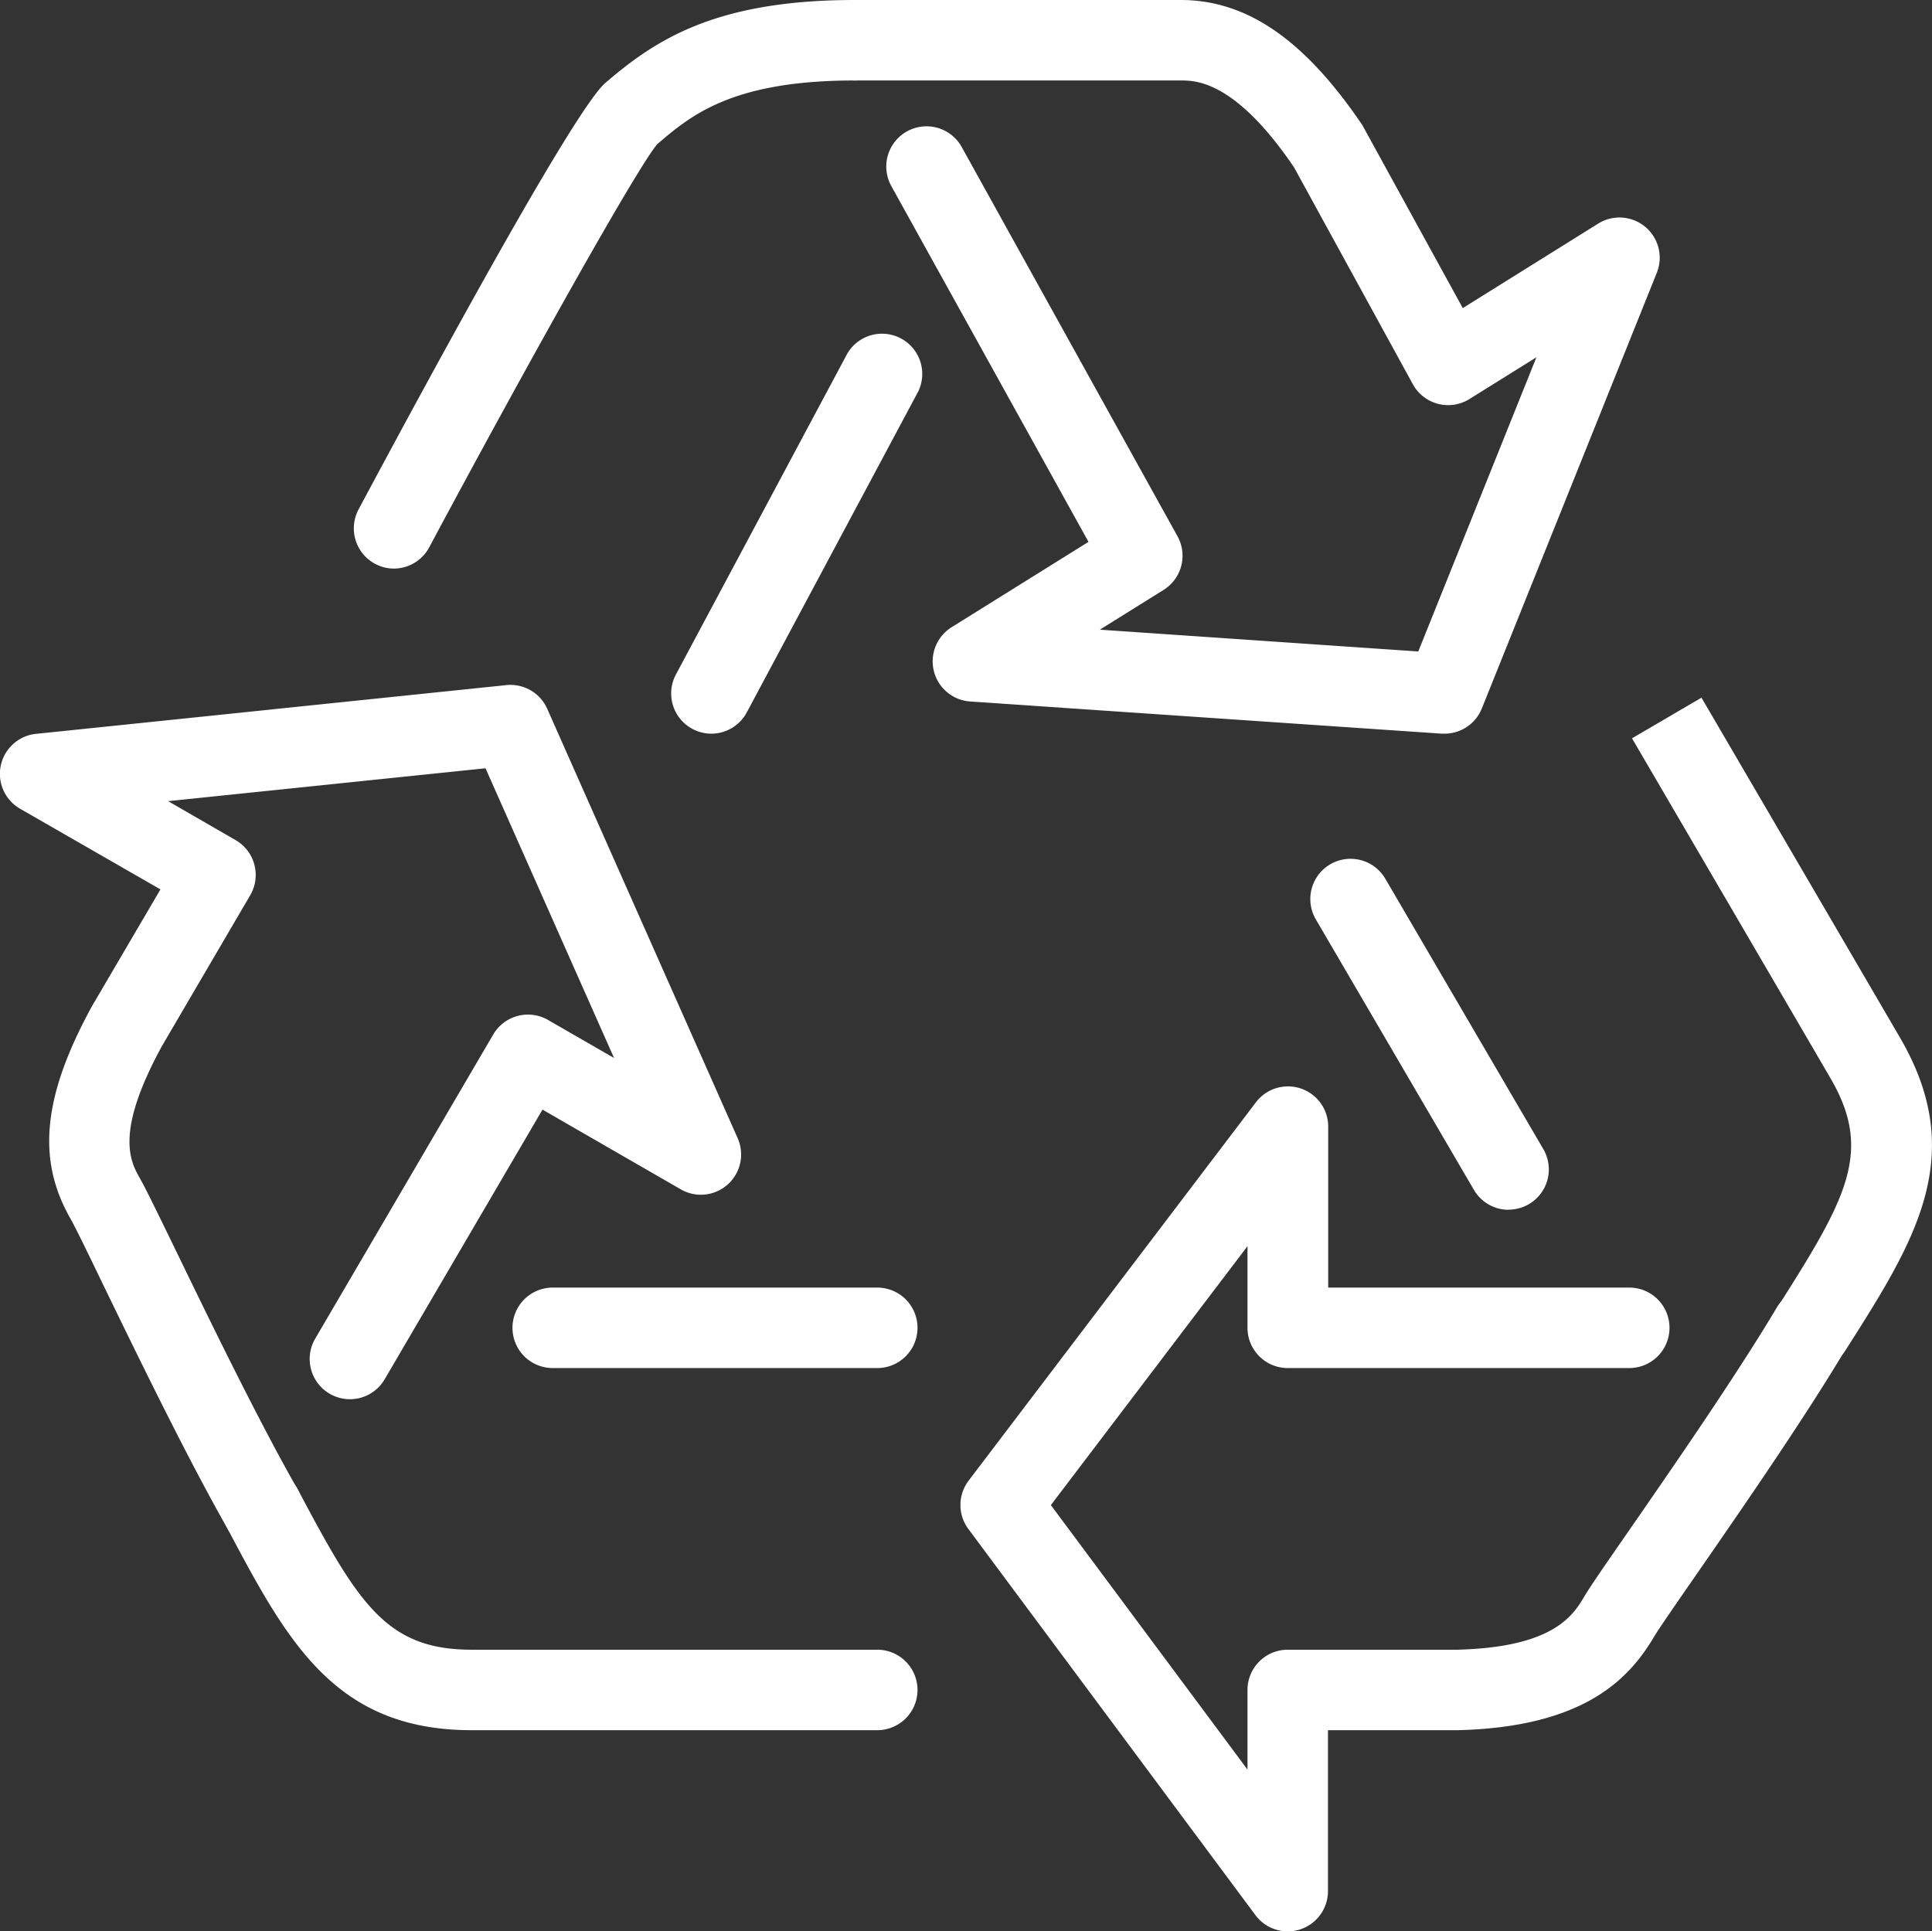 <svg xmlns="http://www.w3.org/2000/svg" width="48.01" height="48" viewBox="0 0 48.01 48">
  <rect x="0" y="0" width="48.01" height="48" fill="#333333" stroke="none"/>
  <g id="Group_2543" data-name="Group 2543" transform="translate(-316 -256)">
    <g id="Group_2540" data-name="Group 2540" transform="translate(316 273.019)">
      <path id="Path_4736" data-name="Path 4736" d="M337.8,299H327.72c-3.411,0-4.59-2.224-6.082-5.039a1,1,0,1,1,1.765-.94c1.5,2.832,2.194,3.979,4.317,3.979H337.8a1,1,0,0,1,0,2Z" transform="translate(-316 -273.019)" fill="#fff"/>
      <path id="Path_4737" data-name="Path 4737" d="M337.8,290h-8.065a1,1,0,0,1,0-2H337.8a1,1,0,0,1,0,2Z" transform="translate(-316 -273.019)" fill="#fff"/>
      <path id="Path_4738" data-name="Path 4738" d="M322.521,294.489a1,1,0,0,1-.871-.505c-1-1.755-2.249-4.33-3.076-6.033-.4-.831-.705-1.457-.828-1.674-.839-1.47-.677-3.048.541-5.273l1.7-2.9L316.5,276.1a1,1,0,0,1,.395-1.862l11.686-1.211a1,1,0,0,1,1.018.59l4.732,10.67a1,1,0,0,1-1.413,1.272l-3.437-1.982-3.915,6.69a1,1,0,1,1-1.726-1.01l4.417-7.547a1,1,0,0,1,1.362-.361l1.64.945-3.194-7.2-7.888.817,1.676.967a1,1,0,0,1,.365,1.371l-2.192,3.746c-1.187,2.17-.784,2.876-.543,3.3.132.233.458.9.89,1.79.814,1.68,2.047,4.219,3.015,5.916a1,1,0,0,1-.868,1.5Z" transform="translate(-316 -273.019)" fill="#fff"/>
    </g>
    <g id="Group_2541" data-name="Group 2541" transform="translate(339.863 273.339)">
      <path id="Path_4739" data-name="Path 4739" d="M361.016,290.021a1,1,0,0,1-.842-1.538c1.718-2.7,2.373-3.865,1.316-5.681-1.048-1.8-4.935-8.453-4.935-8.453l1.726-1.01s3.89,6.656,4.938,8.457c1.712,2.941.356,5.068-1.359,7.763A1,1,0,0,1,361.016,290.021Z" transform="translate(-339.863 -273.339)" fill="#fff"/>
      <path id="Path_4740" data-name="Path 4740" d="M353.491,286.067a1,1,0,0,1-.864-.495l-3.929-6.723a1,1,0,1,1,1.727-1.01l3.929,6.724a1,1,0,0,1-.863,1.5Z" transform="translate(-339.863 -273.339)" fill="#fff"/>
      <path id="Path_4741" data-name="Path 4741" d="M348,304a1,1,0,0,1-.8-.4l-7.136-9.6a1,1,0,0,1,.005-1.2l7.137-9.4a1,1,0,0,1,1.8.6v4h7.481a1,1,0,0,1,0,2H348a1,1,0,0,1-1-1v-2.029l-4.886,6.435L347,299.979V298a1,1,0,0,1,1-1h4.214c2.409-.062,2.884-.862,3.167-1.341.144-.241.485-.735,1.125-1.658,1.056-1.527,2.655-3.835,3.651-5.512a1,1,0,0,1,1.719,1.022c-1.031,1.736-2.653,4.078-3.727,5.629-.524.756-.92,1.327-1.048,1.542-.616,1.036-1.724,2.236-4.861,2.318H349v4a1,1,0,0,1-1,1Z" transform="translate(-339.863 -273.339)" fill="#fff"/>
    </g>
    <g id="Group_2542" data-name="Group 2542" transform="translate(324.793 256)">
      <path id="Path_4742" data-name="Path 4742" d="M325.792,270.131a1,1,0,0,1-.881-1.472c1.964-3.673,5.37-9.933,6.127-10.594,1.221-1.047,2.7-2.065,6.2-2.065a1,1,0,0,1,0,2c-3.056,0-4.076.875-4.9,1.578-.464.515-3.26,5.512-5.672,10.025A1,1,0,0,1,325.792,270.131Z" transform="translate(-324.793 -256)" fill="#fff"/>
      <path id="Path_4743" data-name="Path 4743" d="M333.677,274.234a1,1,0,0,1-.881-1.47l4.259-7.976a1,1,0,0,1,1.763.941L334.56,273.7A1,1,0,0,1,333.677,274.234Z" transform="translate(-324.793 -256)" fill="#fff"/>
      <path id="Path_4744" data-name="Path 4744" d="M351.9,274.234l-.068,0-11.723-.8a1,1,0,0,1-.46-1.847l3.4-2.12-4.9-8.843a1,1,0,0,1,1.75-.969l5.362,9.673a1,1,0,0,1-.346,1.333l-1.584.988,7.913.542,2.936-7.312-1.664,1.038a1,1,0,0,1-1.407-.368l-2.954-5.393C346.69,258,345.71,258,345.341,258h-8.1a1,1,0,1,1,0-2h8.1c1.645,0,3.08.989,4.515,3.113l2.494,4.544,3.365-2.1a1,1,0,0,1,1.457,1.221l-4.348,10.828A1,1,0,0,1,351.9,274.234Z" transform="translate(-324.793 -256)" fill="#fff"/>
    </g>
  </g>
</svg>
